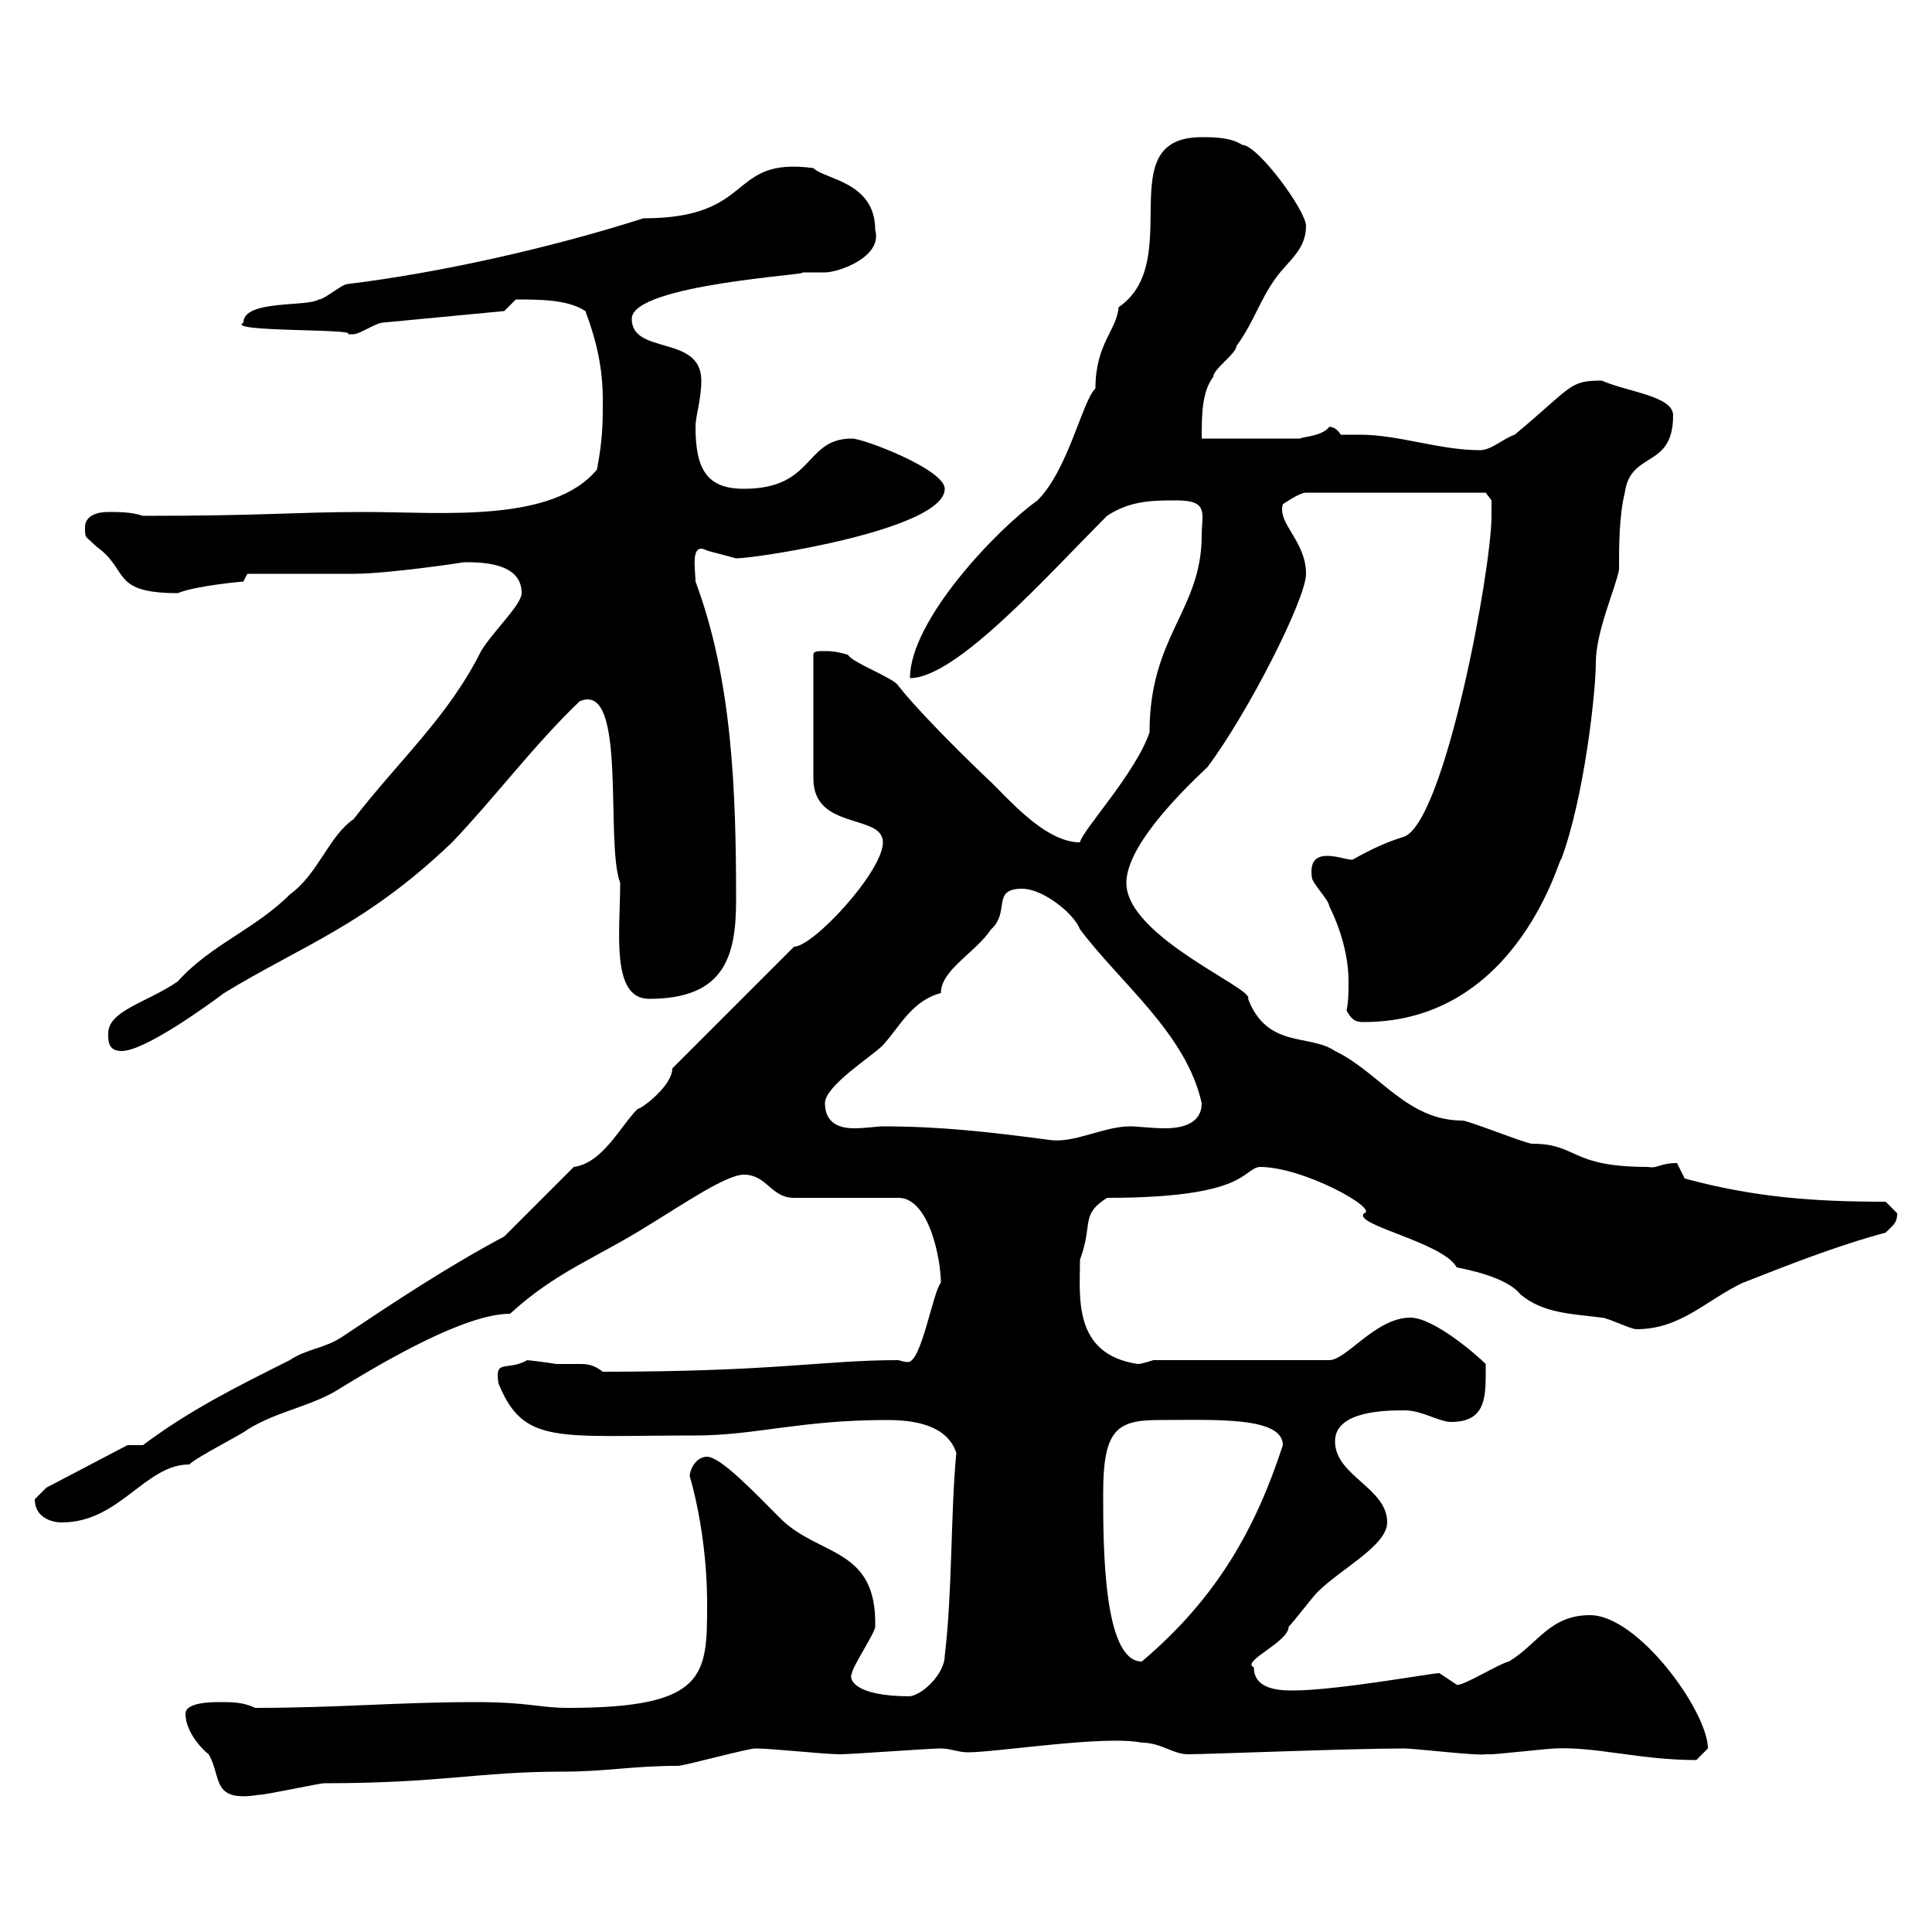 <svg xmlns="http://www.w3.org/2000/svg" xmlns:xlink="http://www.w3.org/1999/xlink" width="300" height="300"><path d="M28.80 266.10C28.80 268.80 31.20 271.50 32.40 272.40C34.50 276 32.70 279.90 40.20 278.70C41.40 278.70 49.50 276.90 50.40 276.90C68.40 276.90 74.40 275.10 87.30 275.10C94.20 275.10 98.10 274.20 105.30 274.20C106.20 274.20 116.10 271.50 117.30 271.50C120 271.50 127.80 272.40 130.50 272.40C132.30 272.40 144.30 271.50 146.10 271.50C147.60 271.50 148.80 272.10 150.30 272.10C154.80 272.10 171.60 269.40 177.30 270.60C180.30 270.60 182.10 272.40 184.50 272.40C187.50 272.40 209.70 271.50 218.10 271.50C219.60 271.50 229.80 272.70 230.70 272.40C230.70 272.40 231.60 272.40 231.60 272.40C232.50 272.40 240.60 271.50 241.50 271.50C247.80 271.20 254.70 273.30 263.40 273.30C263.40 273.30 265.20 271.50 265.20 271.50C265.20 265.80 254.40 250.80 246.90 250.80C240.60 250.80 238.80 255.30 234.30 258C232.80 258.30 227.10 261.90 226.20 261.60C226.20 261.60 223.50 259.80 223.50 259.80C222.30 259.80 207.60 262.50 200.70 262.50C198.30 262.50 194.70 262.20 194.70 258.90C192.60 258 200.10 255 200.10 252.60C201 251.70 203.70 248.10 204.60 247.20C208.20 243.60 215.40 240 215.40 236.40C215.40 231 207.30 229.20 207.30 223.80C207.30 219 215.40 219 218.10 219C220.80 219 223.50 220.80 225.30 220.80C231 220.80 230.70 216.60 230.70 211.80C229.20 210.30 222.60 204.60 219 204.60C213.60 204.60 209.10 211.20 206.40 211.20L179.10 211.20C179.10 211.20 177.30 211.80 176.70 211.80C166.50 210.30 167.70 201.30 167.70 195.60C169.80 189.90 167.70 188.70 171.90 186C193.80 186 192.90 181.50 195.60 181.20C202.50 181.20 214.20 187.80 211.80 188.40C210 190.20 224.10 192.90 226.20 196.80C227.70 197.10 234 198.30 236.10 201C239.70 204 244.20 204 248.70 204.60C249.60 204.60 253.20 206.40 254.10 206.40C261 206.40 264.90 201.90 270.60 199.20C277.50 196.50 285 193.50 292.80 191.40C294 190.20 294.60 189.90 294.60 188.40C294.60 188.40 292.80 186.60 292.80 186.60C282 186.60 272.70 186 261.60 183C261.60 183 260.40 180.60 260.40 180.60C257.70 180.60 257.40 181.50 255.90 181.20C243.60 181.20 245.10 177.60 237.90 177.60C237 177.60 228 174 227.10 174C218.40 174 214.20 166.50 207.30 163.20C203.40 160.50 196.80 162.90 193.80 155.10C195 153.60 174.90 145.50 174.90 137.10C174.90 131.70 182.40 123.90 187.50 119.10C193.80 110.70 202.80 93 202.80 89.10C202.80 84 198.30 81.30 199.20 78.30C200.10 77.70 201.90 76.50 202.80 76.50L230.70 76.50L231.60 77.70C231.60 77.70 231.60 79.50 231.60 80.10C231.60 88.50 224.40 127.20 218.10 129.90C215.10 130.80 212.70 132 210 133.50C209.10 133.50 207.60 132.90 206.10 132.90C204.30 132.90 203.40 133.80 203.70 136.20C203.70 137.10 206.40 139.80 206.40 140.70C208.20 144.30 209.40 148.50 209.40 152.40C209.40 153.90 209.40 155.40 209.10 156.90C210 158.70 210.90 158.70 211.80 158.70C236.10 158.70 242.40 132 242.40 133.50C246 123.90 247.80 107.40 247.80 102.90C247.80 98.10 250.80 91.50 251.40 88.50C251.40 84.90 251.40 80.10 252.30 76.50C253.20 69.90 259.80 72.90 259.80 64.50C259.80 61.50 252.90 60.90 248.70 59.10C243.60 59.10 244.20 60 235.20 67.50C233.40 68.10 231.60 69.90 229.80 69.90C223.50 69.90 217.20 67.50 211.20 67.50C210 67.50 209.10 67.50 208.20 67.50C207.30 66 206.10 66.30 206.40 66.30C205.20 67.80 202.20 67.80 201.90 68.10L186.60 68.10C186.60 64.50 186.60 60.90 188.40 58.50C188.40 57.30 192 54.90 192 53.70C194.70 50.10 195.60 46.50 198.30 42.90C200.10 40.50 202.80 38.70 202.80 35.10C202.80 32.70 195.30 22.50 192.90 22.50C191.10 21.30 188.40 21.30 186.60 21.30C172.20 21.30 184.20 40.50 173.70 47.70C173.40 51.30 170.10 53.40 170.10 60.30C168 62.40 165.90 72.90 161.10 77.70C154.80 82.20 141.30 96.30 141.30 105.30C148.50 105.30 162.60 89.40 171.90 80.10C175.50 77.70 179.10 77.70 182.70 77.70C187.80 77.70 186.60 79.80 186.60 83.10C186.60 94.80 178.50 98.70 178.50 113.70C176.40 120 168 129 167.70 130.80C162 130.80 156 123.30 153.30 120.90C147 114.90 141.60 109.20 139.50 106.50C138.90 105.30 132.30 102.90 131.70 101.70C129.90 101.10 128.70 101.10 128.10 101.10C126.90 101.10 126.30 101.10 126.30 101.70L126.30 120.90C126.30 129 137.10 126.30 137.10 130.80C137.10 135.30 126.30 147 123.30 147L104.40 165.90C104.40 168.60 99.60 172.20 99 172.20C96.30 174.90 93.60 180.60 89.10 181.20L78.30 192C69.30 196.80 61.20 202.20 53.10 207.60C50.40 209.40 47.70 209.40 45 211.20C36.60 215.40 29.40 219 22.20 224.40L19.80 224.40L7.20 231C7.20 231 5.40 232.80 5.40 232.80C5.40 235.50 7.80 236.40 9.60 236.40C18.60 236.40 22.50 227.40 29.40 227.40C30.60 226.20 37.80 222.60 38.40 222C43.20 219 48.60 218.40 53.10 215.40C60 211.20 72.30 204 79.20 204C86.40 197.40 92.70 195.30 100.80 190.20C106.20 186.90 112.80 182.40 115.50 182.40C119.10 182.40 119.70 186 123.30 186L139.50 186C144.30 186 146.10 195.60 146.10 199.20C144.90 200.40 143.10 211.50 141 211.50C140.40 211.50 139.50 211.20 139.50 211.20C127.80 211.20 120.60 213 93.60 213C92.10 211.80 90.90 211.80 90 211.80C88.80 211.80 87.60 211.80 86.40 211.80C84.60 211.50 81.90 211.20 81.90 211.20C78.60 213 76.80 210.90 77.40 214.80C81.30 224.40 86.40 222.90 108 222.90C117.30 222.90 124.20 220.50 137.70 220.50C141.60 220.50 147 221.10 148.50 225.60C147.60 234.90 147.90 247.20 146.70 257.10C146.70 259.80 143.40 263.10 141.30 263.40C132.60 263.40 131.70 260.70 132.30 259.80C132.30 258.90 135.90 253.50 135.90 252.60C136.20 240 126.90 241.80 120.90 235.50C117.30 231.90 111.90 226.20 109.80 226.20C108 226.20 107.10 228.30 107.10 229.20C108.90 235.50 109.80 242.70 109.80 249C109.80 260.10 109.80 265.20 88.20 265.20C83.70 265.20 82.20 264.30 73.80 264.30C61.80 264.30 52.50 265.20 39.60 265.20C37.80 264.30 36 264.30 34.20 264.30C33 264.30 28.80 264.30 28.80 266.10ZM171.30 231.90C171.30 222 173.40 220.50 180 220.50C188.40 220.50 199.20 219.90 199.20 224.40C195 237.30 189 248.10 177.30 258C171.30 258 171.30 240 171.30 231.90ZM128.10 171.30C128.10 168.60 135.30 164.10 137.10 162.30C139.80 159.30 141.60 155.40 146.10 154.20C146.10 150.60 151.50 147.90 153.90 144.30C156.90 141.60 153.90 138 158.70 138C162 138 166.80 141.90 167.70 144.30C174 152.70 184.20 160.50 186.60 171.30C186.60 174.30 183.90 175.20 180.90 175.20C178.80 175.20 176.70 174.90 175.50 174.90C171.30 174.90 166.80 177.60 162.90 177C153.90 175.80 146.10 174.90 137.10 174.90C136.20 174.90 134.40 175.20 132.60 175.20C130.20 175.20 128.10 174.30 128.10 171.30ZM16.80 160.50C16.80 161.70 16.80 163.20 18.90 163.20C22.50 163.20 32.40 156 34.80 154.20C47.10 146.70 56.70 143.70 70.20 130.80C76.80 123.90 82.80 115.80 90 108.90C97.50 105.60 93.90 130.80 96.30 137.10C96.30 144.60 94.80 155.10 100.80 155.10C112.50 155.10 114.30 148.50 114.30 139.80C114.30 122.70 113.70 105.60 108 90.30C108 88.50 107.10 84 109.80 85.50C109.80 85.50 114.30 86.70 114.30 86.70C117.60 86.70 146.70 82.20 146.70 75.90C146.70 72.90 134.10 68.10 132.30 68.10C124.80 68.10 126.60 75.90 115.50 75.90C109.80 75.90 108 72.90 108 66.30C108 64.50 108.90 62.10 108.90 59.10C108.90 51.90 98.10 55.20 98.10 49.50C98.10 44.10 126.90 42.60 124.50 42.30C126 42.30 126.90 42.30 128.10 42.30C130.20 42.30 137.10 39.90 135.90 35.70C135.90 28.20 128.10 27.90 126.30 26.10C112.80 24.30 117.60 33.90 99.90 33.90C85.80 38.40 68.70 42.30 54 44.10C53.10 44.10 50.40 46.50 49.50 46.50C47.70 47.70 37.80 46.50 37.80 50.10C34.80 51.60 55.80 51 54 51.90C54 51.90 54 51.90 54.90 51.90C55.80 51.90 58.50 50.10 59.40 50.10L78.30 48.30C78.30 48.30 80.10 46.50 80.10 46.50C83.70 46.50 88.20 46.50 90.90 48.30C92.70 53.10 93.60 57.30 93.60 62.10C93.60 65.70 93.60 68.10 92.70 72.90C85.80 81.30 68.40 79.50 56.70 79.50C45.60 79.50 41.40 80.10 22.20 80.10C20.40 79.50 18.60 79.50 16.80 79.50C15 79.50 13.20 80.10 13.20 81.90C13.20 83.70 13.20 83.10 15 84.90C20.10 88.50 17.10 92.10 27.60 92.10C30.60 90.90 37.80 90.30 37.80 90.30L38.40 89.10C41.40 89.10 52.20 89.10 54.90 89.10C60.30 89.10 72.30 87.30 72 87.30C74.70 87.30 81 87.30 81 92.10C81 93.90 76.50 98.10 74.70 101.10C69.60 111.30 62.10 117.90 54.90 127.20C51 129.90 49.50 135.60 45 138.90C39.60 144.30 32.70 146.70 27.60 152.40C22.80 155.70 16.80 156.90 16.80 160.50Z"/></svg>